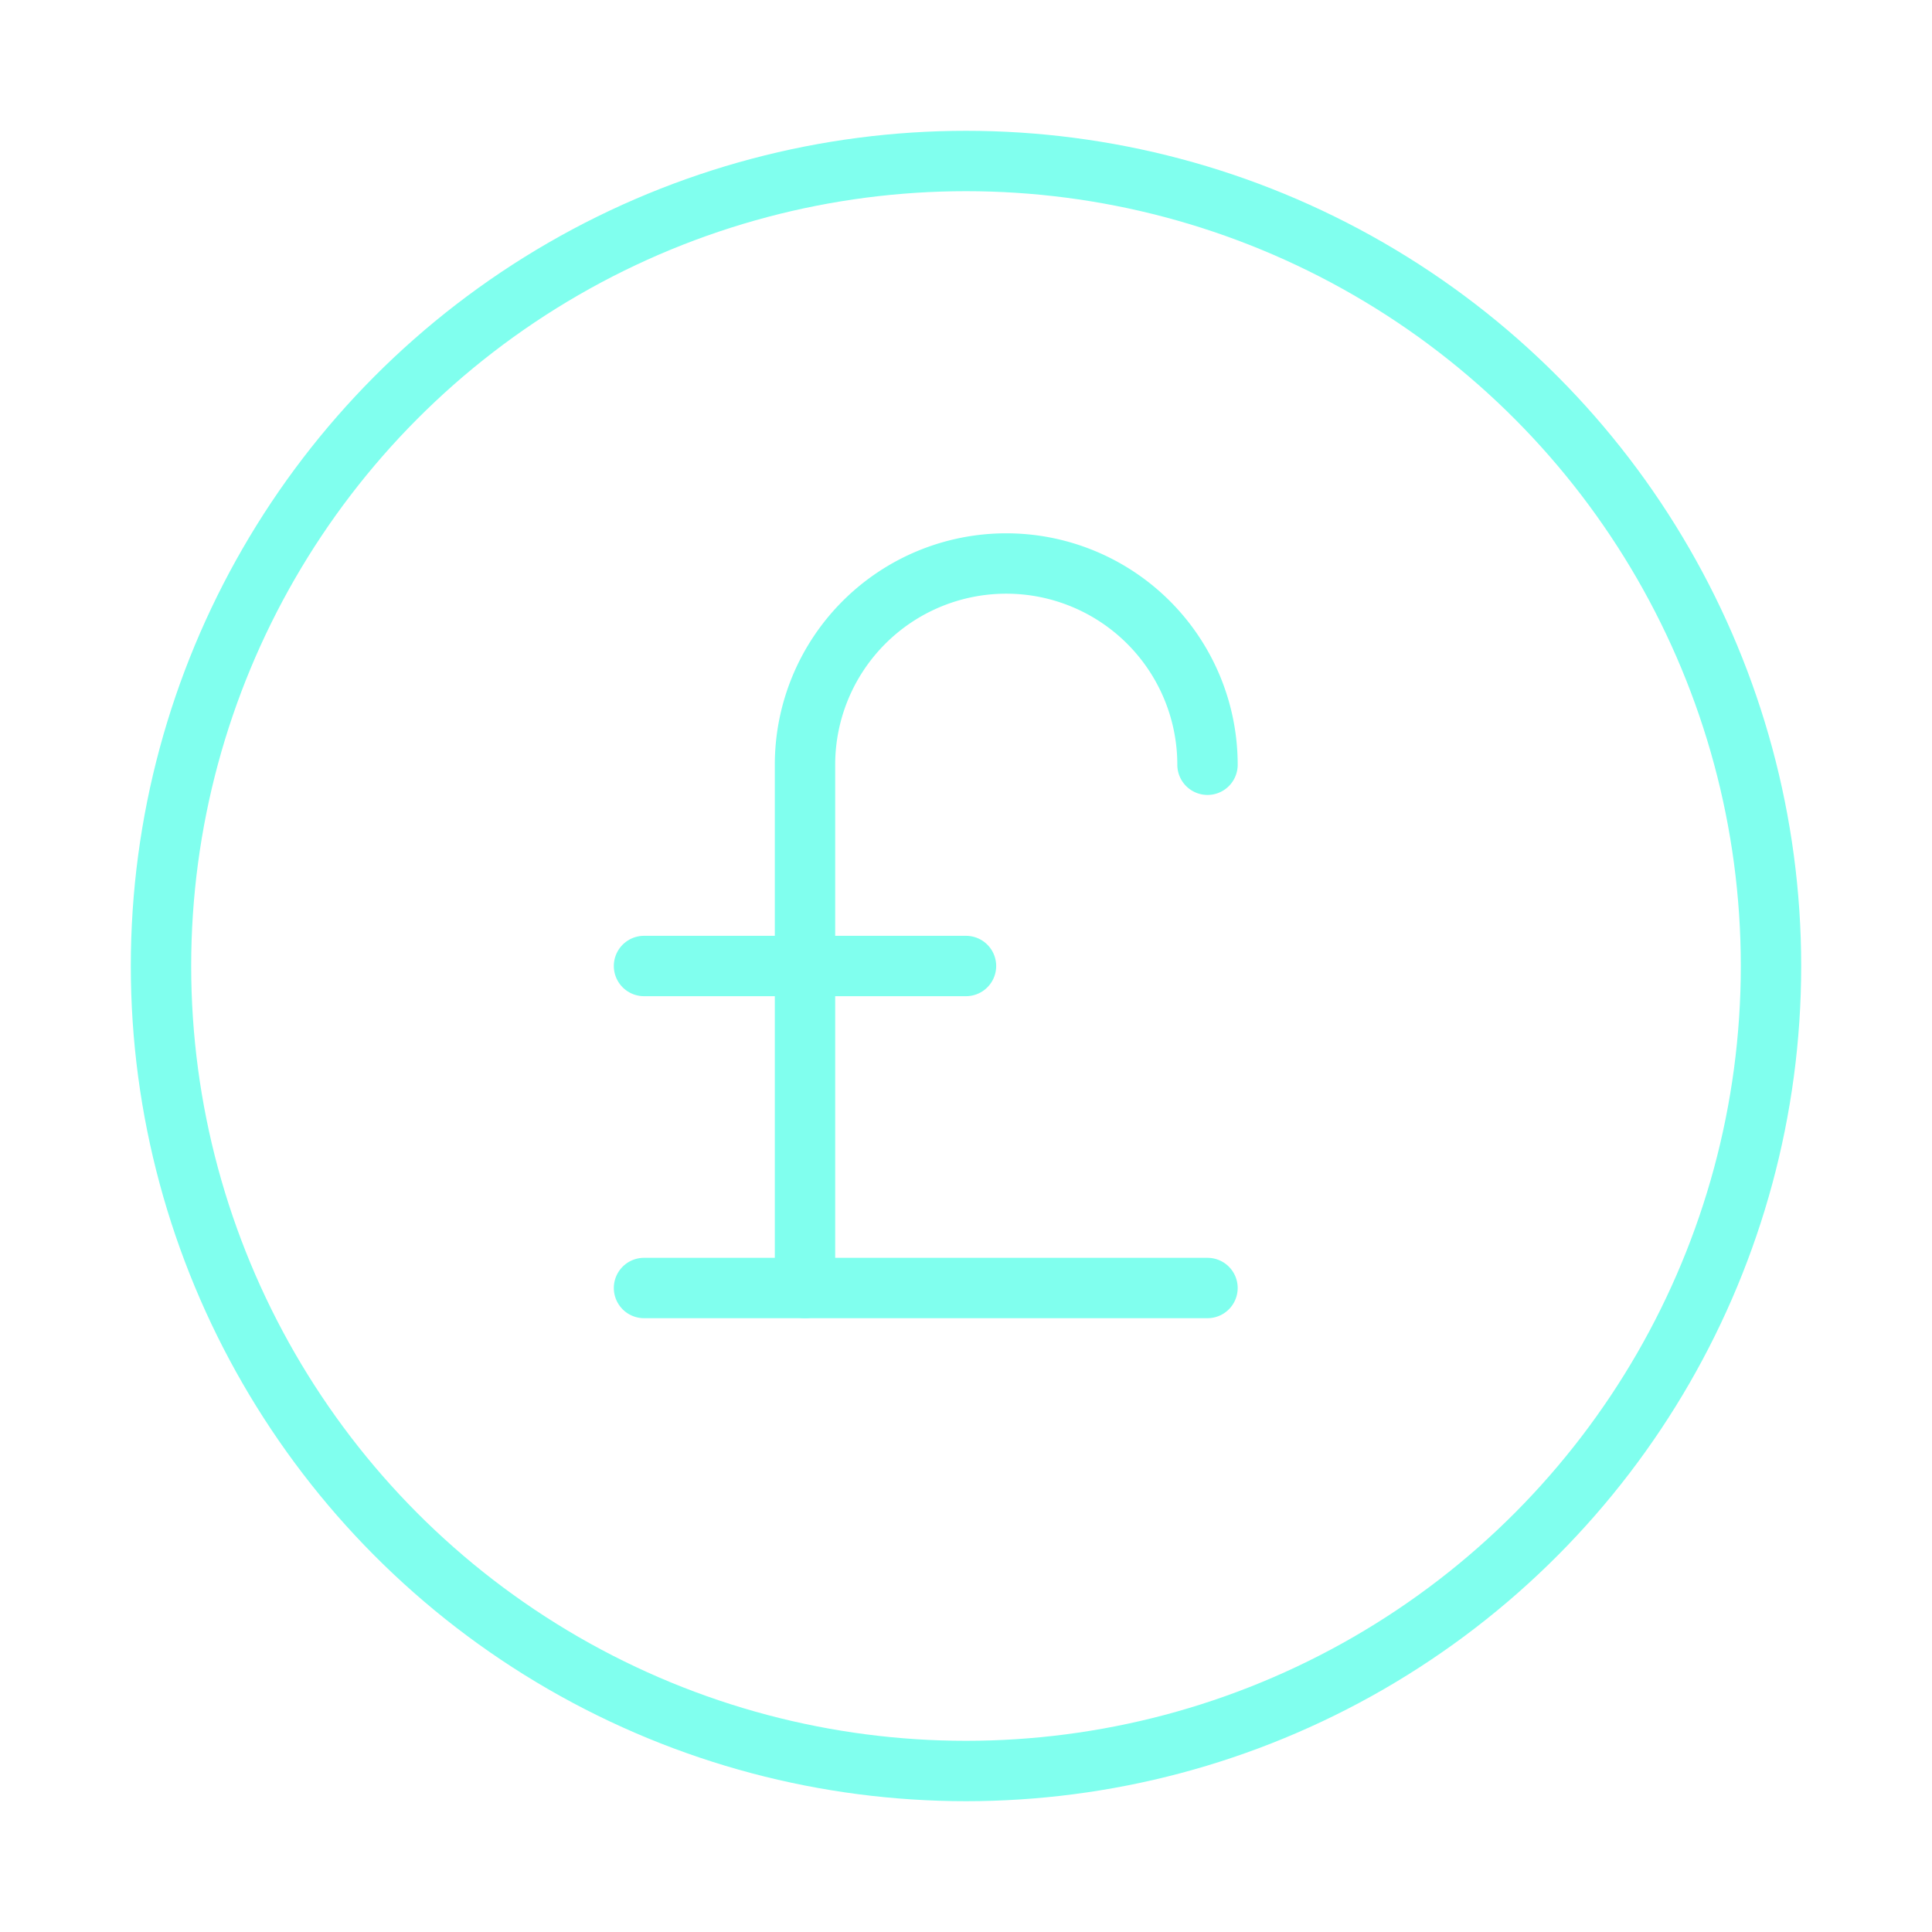 <?xml version="1.0" encoding="UTF-8"?> <svg xmlns="http://www.w3.org/2000/svg" width="48" height="48" viewBox="0 0 24 24" fill="none" stroke="#80FFEE" stroke-width="0.75" stroke-linecap="round" stroke-linejoin="round" class="lucide lucide-circle-pound-sterling-icon lucide-circle-pound-sterling"><path d="M10 16V9.5a1 1 0 0 1 5 0"></path><path d="M8 12h4"></path><path d="M8 16h7"></path><circle cx="12" cy="12" r="10"></circle></svg> 
